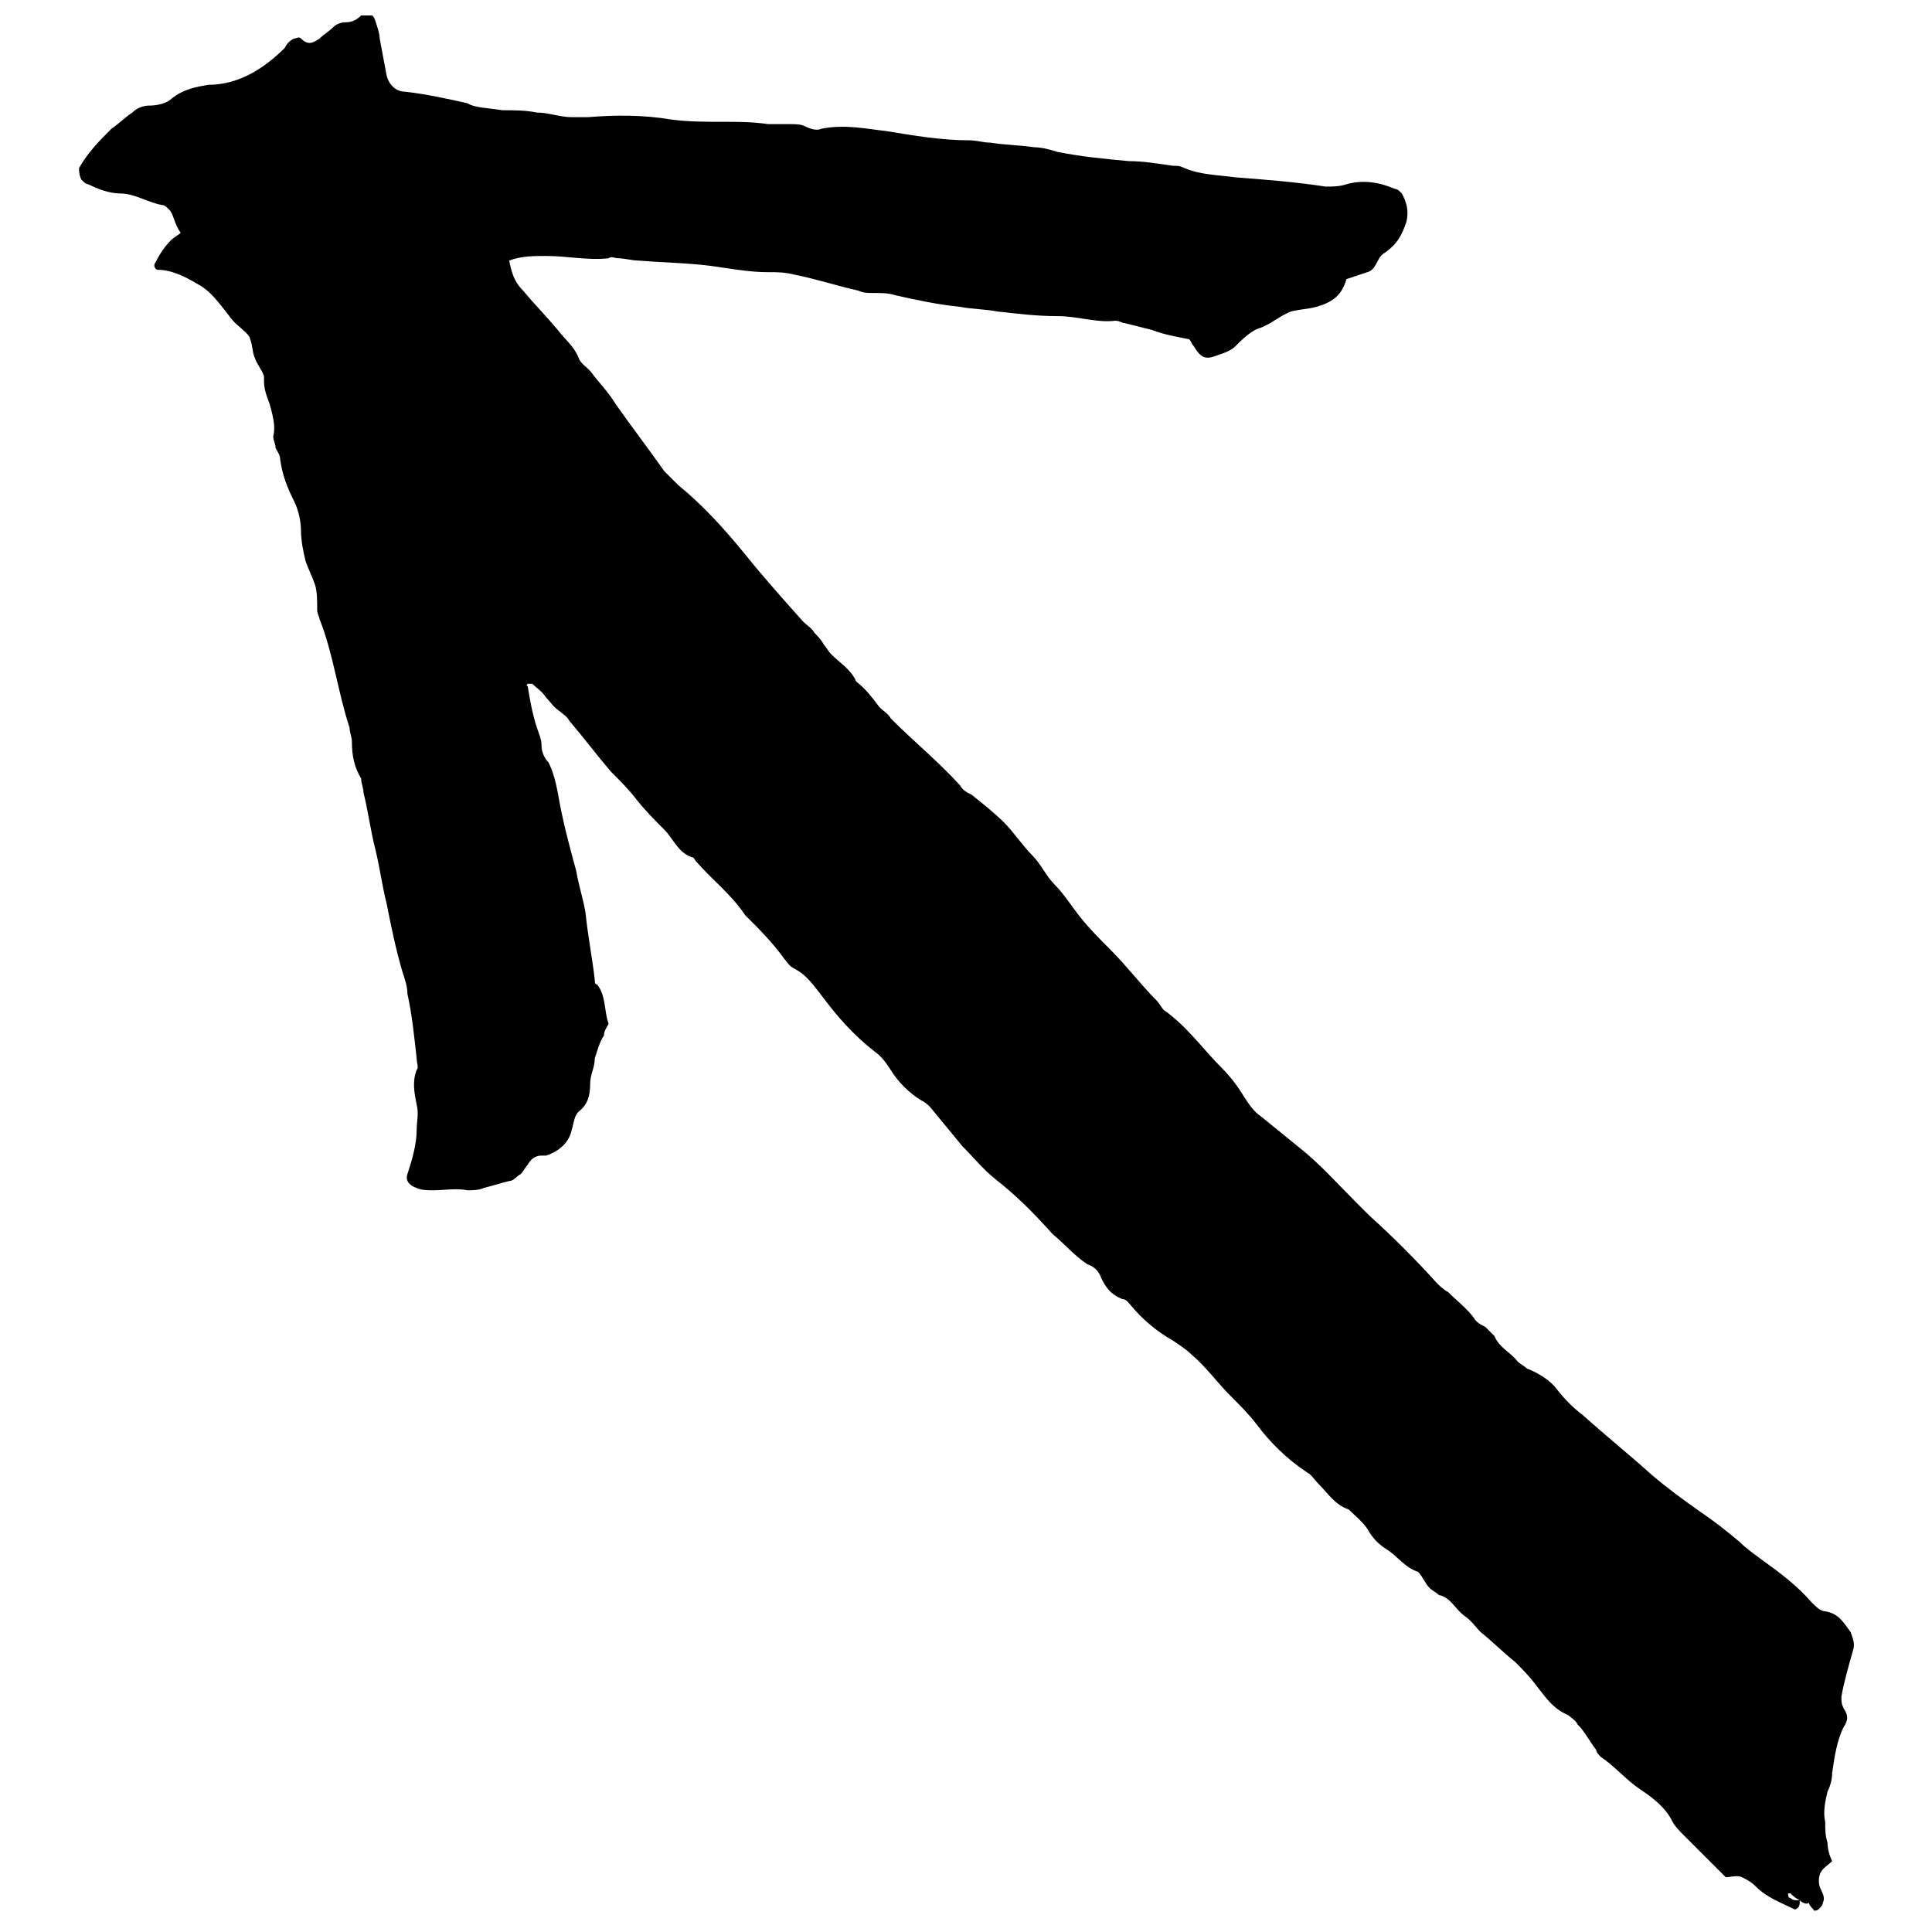 <?xml version="1.0" encoding="UTF-8"?>
<!-- Uploaded to: ICON Repo, www.svgrepo.com, Generator: ICON Repo Mixer Tools -->
<svg width="800px" height="800px" version="1.1" viewBox="144 144 512 512" xmlns="http://www.w3.org/2000/svg">
 <defs>
  <clipPath id="a">
   <path d="m164 148.09h472v502.91h-472z"/>
  </clipPath>
 </defs>
 <g clip-path="url(#a)">
  <path d="m620.95 647.61c0 1.227 0 1.84-1.227 2.453-3.676-1.84-7.356-3.066-10.418-6.129-1.227-1.227-2.453-1.84-3.676-2.453-1.227-0.613-3.066 0-4.289 0l-11.031-11.031c-1.227-1.227-2.453-2.453-3.066-3.676-1.84-3.676-4.902-6.129-8.582-8.582-3.676-2.453-6.742-6.129-10.418-8.582-0.613-0.613-1.227-1.227-1.227-1.84-1.84-2.453-3.066-4.902-4.902-6.742-0.613-1.227-1.84-1.84-2.453-2.453-4.289-1.84-6.129-4.902-8.582-7.969-1.84-2.453-3.676-4.289-5.516-6.129-3.066-2.453-6.129-5.516-9.195-7.969-1.227-1.227-2.453-3.066-4.289-4.289-2.453-1.84-3.676-4.902-6.742-5.516-0.613-0.613-1.84-1.227-2.453-1.84-1.227-1.227-1.84-3.066-3.066-4.289-3.676-1.227-5.516-4.289-8.582-6.129-1.84-1.227-3.066-2.453-4.289-4.289-1.227-2.453-3.676-4.289-5.516-6.129-3.676-1.227-5.516-4.289-7.969-6.742-1.227-1.227-1.84-2.453-3.066-3.066-5.516-3.676-9.805-7.969-13.484-12.871-1.84-2.453-4.289-4.902-6.742-7.356-3.676-3.676-6.742-7.969-10.418-11.031-1.227-1.227-3.066-2.453-4.902-3.676-4.289-2.453-7.969-5.516-11.031-9.195-0.613-0.613-1.227-1.84-2.453-1.84-3.066-1.227-4.289-3.066-5.516-5.516-0.613-1.84-1.84-3.066-3.676-3.676-3.676-2.453-6.129-5.516-9.195-7.969-4.902-5.516-9.805-10.418-15.324-14.711-3.066-2.453-5.516-5.516-8.582-8.582-3.066-3.676-5.516-6.742-8.582-10.418-0.613-0.613-1.227-1.227-2.453-1.84-3.066-1.84-6.129-4.902-7.969-7.969-1.227-1.84-2.453-3.676-4.289-4.902-5.516-4.289-9.805-9.195-13.484-14.098-2.453-3.066-4.289-6.129-7.969-7.969-1.227-0.613-1.84-1.84-2.453-2.453-3.066-4.289-6.742-7.969-9.805-11.031 0 0-0.613-0.613-0.613-0.613-3.676-5.516-8.582-9.195-12.871-14.098-0.613-0.613-0.613-1.227-1.227-1.227-3.676-1.227-4.902-4.902-7.356-7.356s-4.902-4.902-7.356-7.969c-1.84-2.453-4.289-4.902-6.742-7.356-3.676-4.289-7.356-9.195-11.031-13.484-0.613-1.227-1.84-1.84-2.453-2.453-1.84-1.227-2.453-2.453-3.676-3.676-1.227-1.84-2.453-2.453-3.676-3.676h-1.227s-0.613 0.613 0 0.613c0.613 3.676 1.227 7.356 2.453 11.031 0.613 1.84 1.227 3.066 1.227 4.902 0 1.227 0.613 3.066 1.84 4.289 1.227 2.453 1.84 4.902 2.453 7.969 1.227 7.356 3.066 14.098 4.902 20.84 0.613 3.676 1.84 7.356 2.453 11.031 0.613 6.129 1.84 12.258 2.453 17.773 0 0.613 0 1.227 0.613 1.227 2.453 3.066 1.84 7.356 3.066 10.418-0.613 1.227-1.227 1.84-1.227 3.066-1.227 1.84-1.84 4.289-2.453 6.129 0 2.453-1.227 4.289-1.227 6.742 0 3.066-0.613 5.516-3.066 7.356-1.227 1.227-1.227 3.066-1.84 4.902-0.613 3.066-3.066 5.516-6.742 6.742h-1.227c-1.84 0-3.066 1.227-3.676 2.453-0.613 0.613-1.227 1.84-1.84 2.453-1.227 0.613-1.84 1.84-3.066 1.84-2.453 0.613-4.289 1.227-6.742 1.84-1.227 0.613-3.066 0.613-4.289 0.613-3.066-0.613-6.129 0-9.195 0-1.227 0-3.066 0-4.289-0.613-1.84-0.613-3.066-1.84-2.453-3.676 1.227-3.676 2.453-7.969 2.453-11.645 0-2.453 0.613-4.289 0-6.742-0.613-3.066-1.227-6.129 0-9.195 0.613-0.613 0-1.84 0-3.066-0.613-5.516-1.227-11.645-2.453-17.16 0-1.84-0.613-3.676-1.227-5.516-1.84-6.129-3.066-12.258-4.289-18.387-1.227-4.902-1.84-9.805-3.066-14.711-1.227-4.902-1.84-9.805-3.066-14.711 0-1.227-0.613-2.453-0.613-3.676-1.84-3.066-2.453-6.129-2.453-9.805 0-1.227-0.613-2.453-0.613-3.676-3.066-9.195-4.289-19.613-7.969-28.805 0-0.613-0.613-1.227-0.613-2.453 0-2.453 0-4.902-0.613-6.742-0.613-1.84-1.84-4.289-2.453-6.129-0.613-2.453-1.227-5.516-1.227-7.969s-0.613-5.516-1.84-7.969c-1.84-3.676-3.066-6.742-3.676-11.031 0-1.227-0.613-1.84-1.227-3.066 0-1.227-0.613-1.84-0.613-3.066 0.613-2.453 0-4.902-0.613-7.356s-1.84-4.289-1.84-7.356v-1.227c-0.613-1.84-1.84-3.066-2.453-4.902-0.613-1.227-0.613-3.676-1.227-4.902 0-0.613-0.613-1.227-1.227-1.84-1.227-1.227-3.066-2.453-4.289-4.289-2.453-3.066-4.902-6.742-8.582-8.582-3.066-1.84-6.742-3.676-10.418-3.676-0.613 0-1.227-1.227-0.613-1.84 1.227-2.453 2.453-4.289 4.289-6.129 0.613-0.613 1.84-1.227 2.453-1.84-1.816-2.445-1.816-4.894-3.043-6.121-0.613-0.613-1.227-1.227-1.84-1.227-3.676-0.613-7.352-3.062-11.031-3.062-3.066 0-6.129-1.227-8.582-2.453-0.609 0-1.223-0.613-1.836-1.227-0.613-1.227-0.613-2.449-0.613-3.062 2.453-4.289 5.516-7.356 8.582-10.418 1.84-1.227 3.676-3.066 5.516-4.289 1.223-1.23 3.062-1.844 4.289-1.844 2.453 0 4.902-0.613 6.129-1.84 3.066-2.449 6.129-3.062 9.805-3.676 7.969 0 14.711-4.289 20.227-9.805 0.613-1.227 1.227-1.84 2.453-2.453 0.613 0 1.227-0.613 1.84 0 1.84 1.84 3.066 1.227 4.902 0 1.227-1.227 2.453-1.84 3.676-3.066 0.613-0.613 1.84-1.227 3.066-1.227 1.84 0 3.066-0.613 4.289-1.84 1.227-1.227 3.066-0.613 3.676 1.227 0.613 1.84 1.227 3.676 1.227 4.902 0.613 3.066 1.227 6.742 1.84 9.805 0.613 2.453 2.453 4.289 4.902 4.289 5.516 0.613 11.031 1.84 16.547 3.066 1.84 1.23 5.519 1.23 9.195 1.844 3.066 0 6.129 0 9.195 0.613 3.066 0 6.129 1.227 9.195 1.227h4.289c7.356-0.613 14.711-0.613 22.066 0.613 4.289 0.613 9.195 0.613 13.484 0.613 4.289 0 7.969 0 12.258 0.613h5.516c1.84 0 3.066 0 4.289 0.613 1.227 0.613 3.066 1.227 4.289 0.613 6.129-1.227 11.645 0 17.16 0.613 7.356 1.227 14.711 2.453 22.066 2.453 1.84 0 3.676 0.613 5.516 0.613 3.676 0.613 7.356 0.613 11.645 1.227 1.84 0 4.289 0.613 6.129 1.227 6.129 1.227 12.258 1.84 19 2.453 3.676 0 7.356 0.613 11.645 1.227 1.227 0 1.84 0 3.066 0.613 4.289 1.84 9.195 1.84 13.484 2.453 7.969 0.613 15.938 1.227 23.902 2.453 1.84 0 3.676 0 5.516-0.613 4.289-1.227 8.582-0.613 12.871 1.227 0.613 0 1.227 0.613 1.84 1.227 1.227 2.453 1.84 4.289 1.227 7.356-1.227 3.676-2.453 6.129-6.129 8.582-1.84 1.227-1.84 4.289-4.289 4.902-1.84 0.613-3.676 1.227-5.516 1.84-1.227 4.289-3.676 6.129-7.969 7.356-2.453 0.613-4.289 0.613-6.742 1.227-3.066 1.227-4.902 3.066-7.969 4.289-2.453 0.613-4.902 3.066-6.742 4.902-1.227 1.227-3.066 1.84-4.902 2.453-3.066 1.227-4.289 0.613-6.129-2.453-0.613-0.613-0.613-1.227-1.227-1.84-3.066-0.613-6.742-1.227-9.805-2.453-2.453-0.613-4.902-1.227-7.356-1.84-0.613 0-1.227-0.613-2.453-0.613-4.902 0.613-9.805-1.227-15.324-1.227-5.516 0-10.418-0.613-15.938-1.227-3.066-0.613-6.742-0.613-9.805-1.227-6.129-0.613-11.645-1.84-17.16-3.066-1.84-0.613-3.676-0.613-6.129-0.613-1.227 0-2.453 0-3.676-0.613-5.516-1.227-11.031-3.066-17.16-4.289-2.453-0.613-4.289-0.613-6.742-0.613-4.289 0-7.969-0.613-12.258-1.227-7.356-1.227-14.711-1.227-22.066-1.84-1.84 0-3.676-0.613-5.516-0.613-0.613 0-1.84-0.613-2.453 0-5.516 0.613-11.031-0.613-16.547-0.613-3.066 0-6.742 0-9.805 1.227 0.613 3.066 1.227 5.516 3.676 7.969 3.066 3.676 6.129 6.742 9.195 10.418 1.84 2.453 4.289 4.289 5.516 7.356 0.613 1.84 2.453 2.453 3.676 4.289 1.84 2.453 4.289 4.902 6.129 7.969 4.289 6.129 8.582 11.645 12.871 17.773 1.227 1.227 2.453 2.453 3.676 3.676 6.742 5.516 12.258 11.645 17.773 18.387 4.902 6.129 10.418 12.258 15.324 17.773 1.227 1.227 2.453 1.84 3.066 3.066 0.613 0.613 1.84 1.84 2.453 3.066 0.613 0.613 1.227 1.84 1.84 2.453 2.453 2.453 5.516 4.289 6.742 7.356 2.453 1.84 4.289 4.289 6.129 6.742 1.227 1.227 2.453 1.84 3.066 3.066 6.129 6.129 12.871 11.645 18.387 17.773 0.613 1.227 1.84 1.84 3.066 2.453 3.066 2.453 6.129 4.902 8.582 7.356 2.453 2.453 4.902 6.129 7.356 8.582 2.453 2.453 3.676 5.516 6.129 7.969s4.289 5.516 6.742 8.582 4.902 5.516 7.969 8.582c4.289 4.289 7.969 9.195 12.258 13.484 0.613 0.613 1.227 1.84 1.84 2.453 6.129 4.289 10.418 10.418 15.324 15.324 2.453 2.453 4.289 4.902 6.129 7.969 1.227 1.84 2.453 3.676 4.289 4.902 3.066 2.453 6.742 5.516 9.805 7.969 5.516 4.289 10.418 9.805 15.324 14.711l3.676 3.676c6.129 5.516 12.258 11.645 17.773 17.773 0.613 0.613 1.84 1.84 3.066 2.453 2.453 2.453 4.902 4.289 6.742 6.742 0.613 1.227 1.84 1.84 3.066 2.453 0.613 0.613 1.84 1.84 2.453 2.453 1.227 3.066 4.289 4.289 6.129 6.742 0.613 0.613 1.84 1.227 2.453 1.84 3.066 1.227 6.129 3.066 7.969 5.516 1.84 2.453 4.289 4.902 6.742 6.742 6.129 5.516 12.258 10.418 18.387 15.938 4.289 3.676 8.582 6.742 12.871 9.805 3.676 2.453 6.742 4.902 10.418 7.969 1.84 1.84 3.676 3.066 6.129 4.902 4.289 3.066 9.195 6.742 12.871 11.031 1.227 1.227 2.453 2.453 3.676 2.453 3.676 0.613 4.902 3.066 6.742 5.516 0.613 1.84 1.227 3.066 0.613 4.902-1.227 4.289-2.453 8.582-3.066 12.258 0 1.227 0 1.84 0.613 3.066 1.227 1.84 1.227 3.066 0 4.902-1.84 3.676-2.453 7.969-3.066 12.258 0 1.84-0.613 3.676-1.227 4.902-0.613 2.453-1.227 5.516-0.613 7.969 0 1.84 0 3.676 0.613 5.516 0 1.84 0.613 3.676 1.227 4.902-1.227 1.227-2.453 1.84-3.066 3.066-0.613 1.227-0.613 3.066 0 4.289 0.613 1.227 1.227 2.453 0.613 3.676 0 0.613-0.613 1.227-1.227 1.84 0 0-1.227 0.613-1.227 0-0.613-0.613-1.227-1.227-1.227-1.84-0.621 0.594-1.848-0.02-2.457-0.633-1.227-0.613-1.84-1.227-2.453-1.84h-0.613c0 0.613 0 1.227 0.613 1.227 0.613 0.613 1.227 0.613 2.453 0.613z" fill-rule="evenodd"/>
 </g>
</svg>